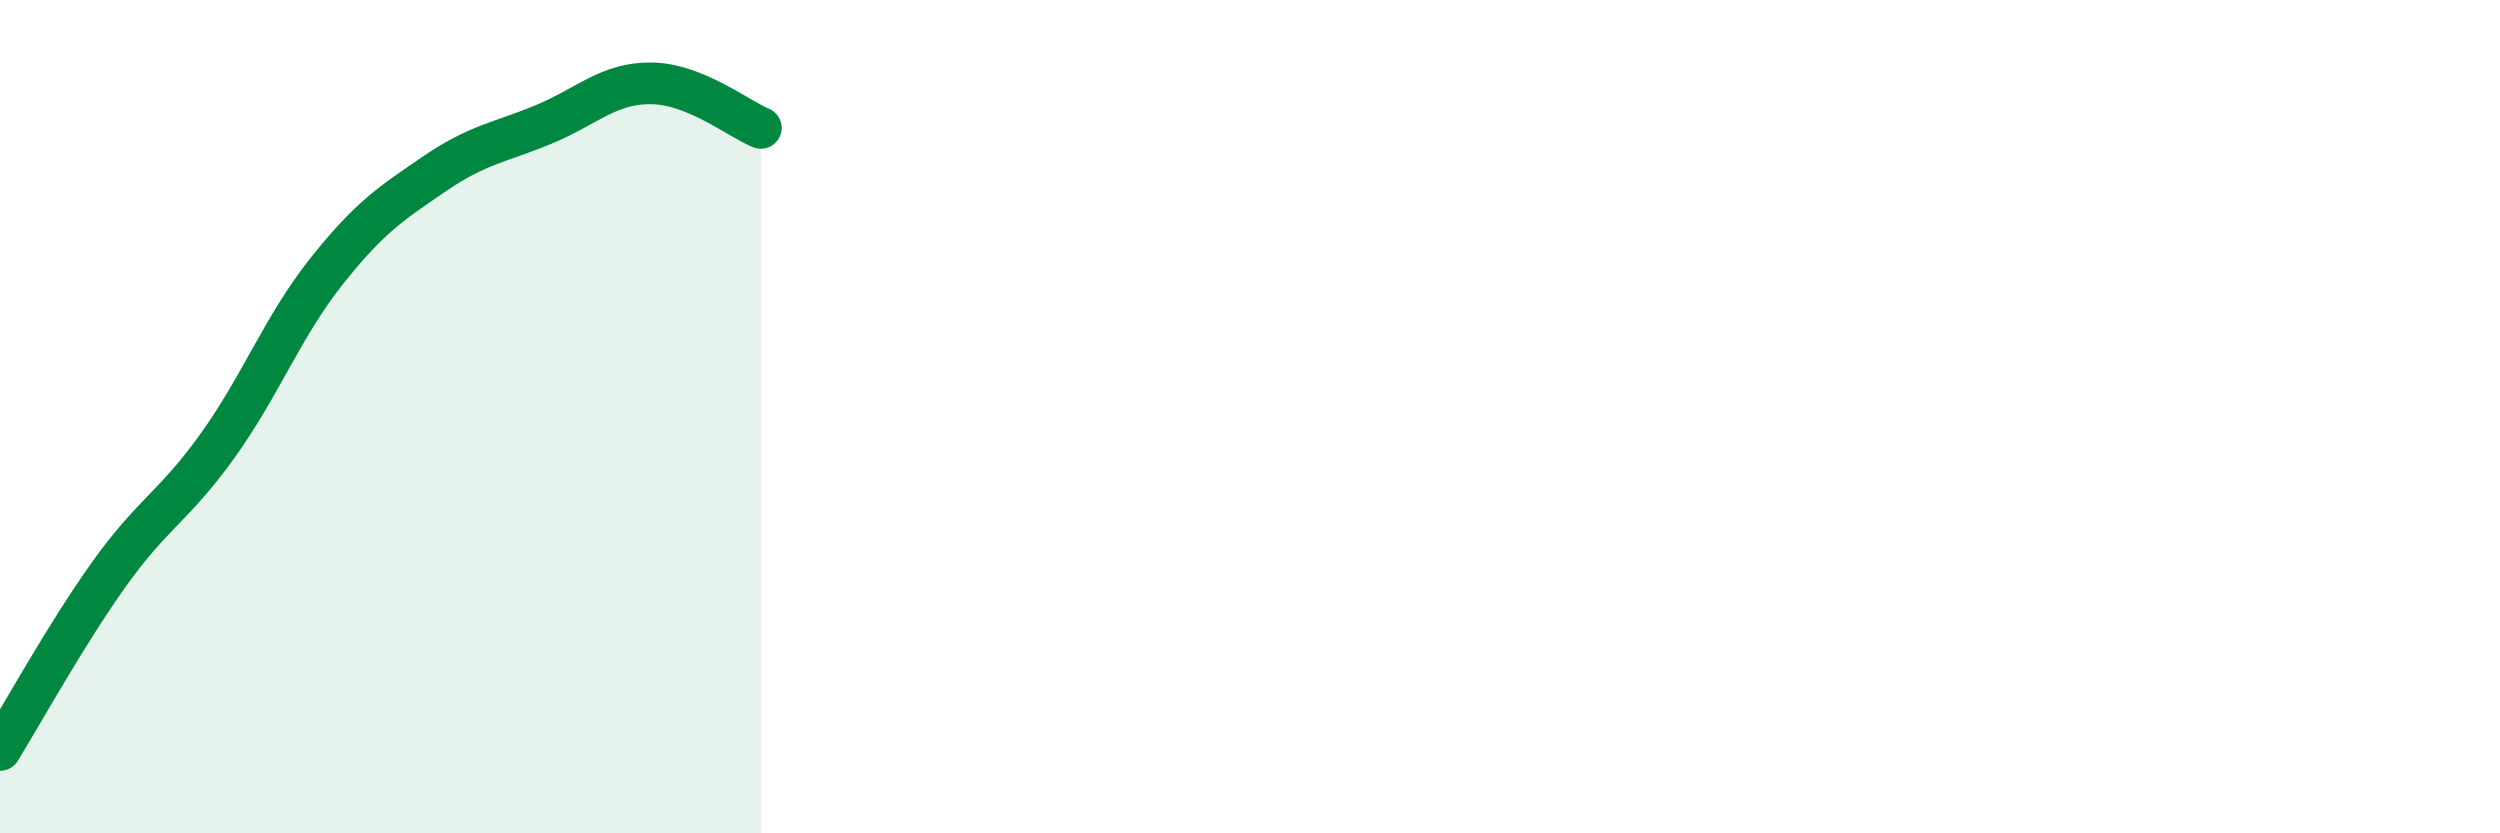 
    <svg width="60" height="20" viewBox="0 0 60 20" xmlns="http://www.w3.org/2000/svg">
      <path
        d="M 0,18 C 0.52,17.16 1.57,15.25 2.61,13.79 C 3.65,12.33 4.18,12.15 5.22,10.7 C 6.26,9.25 6.79,7.83 7.83,6.52 C 8.87,5.21 9.39,4.88 10.43,4.17 C 11.47,3.46 12,3.42 13.04,2.99 C 14.08,2.56 14.61,1.98 15.65,2 C 16.69,2.02 17.74,2.86 18.26,3.07L18.26 20L0 20Z"
        fill="#008740"
        opacity="0.1"
        stroke-linecap="round"
        stroke-linejoin="round"
      />
      <path
        d="M 0,18 C 0.52,17.16 1.57,15.25 2.61,13.79 C 3.65,12.33 4.18,12.15 5.22,10.7 C 6.26,9.25 6.79,7.83 7.83,6.52 C 8.87,5.21 9.39,4.88 10.43,4.17 C 11.47,3.46 12,3.42 13.04,2.99 C 14.08,2.56 14.61,1.98 15.65,2 C 16.69,2.02 17.74,2.86 18.26,3.07"
        stroke="#008740"
        stroke-width="1"
        fill="none"
        stroke-linecap="round"
        stroke-linejoin="round"
      />
    </svg>
  